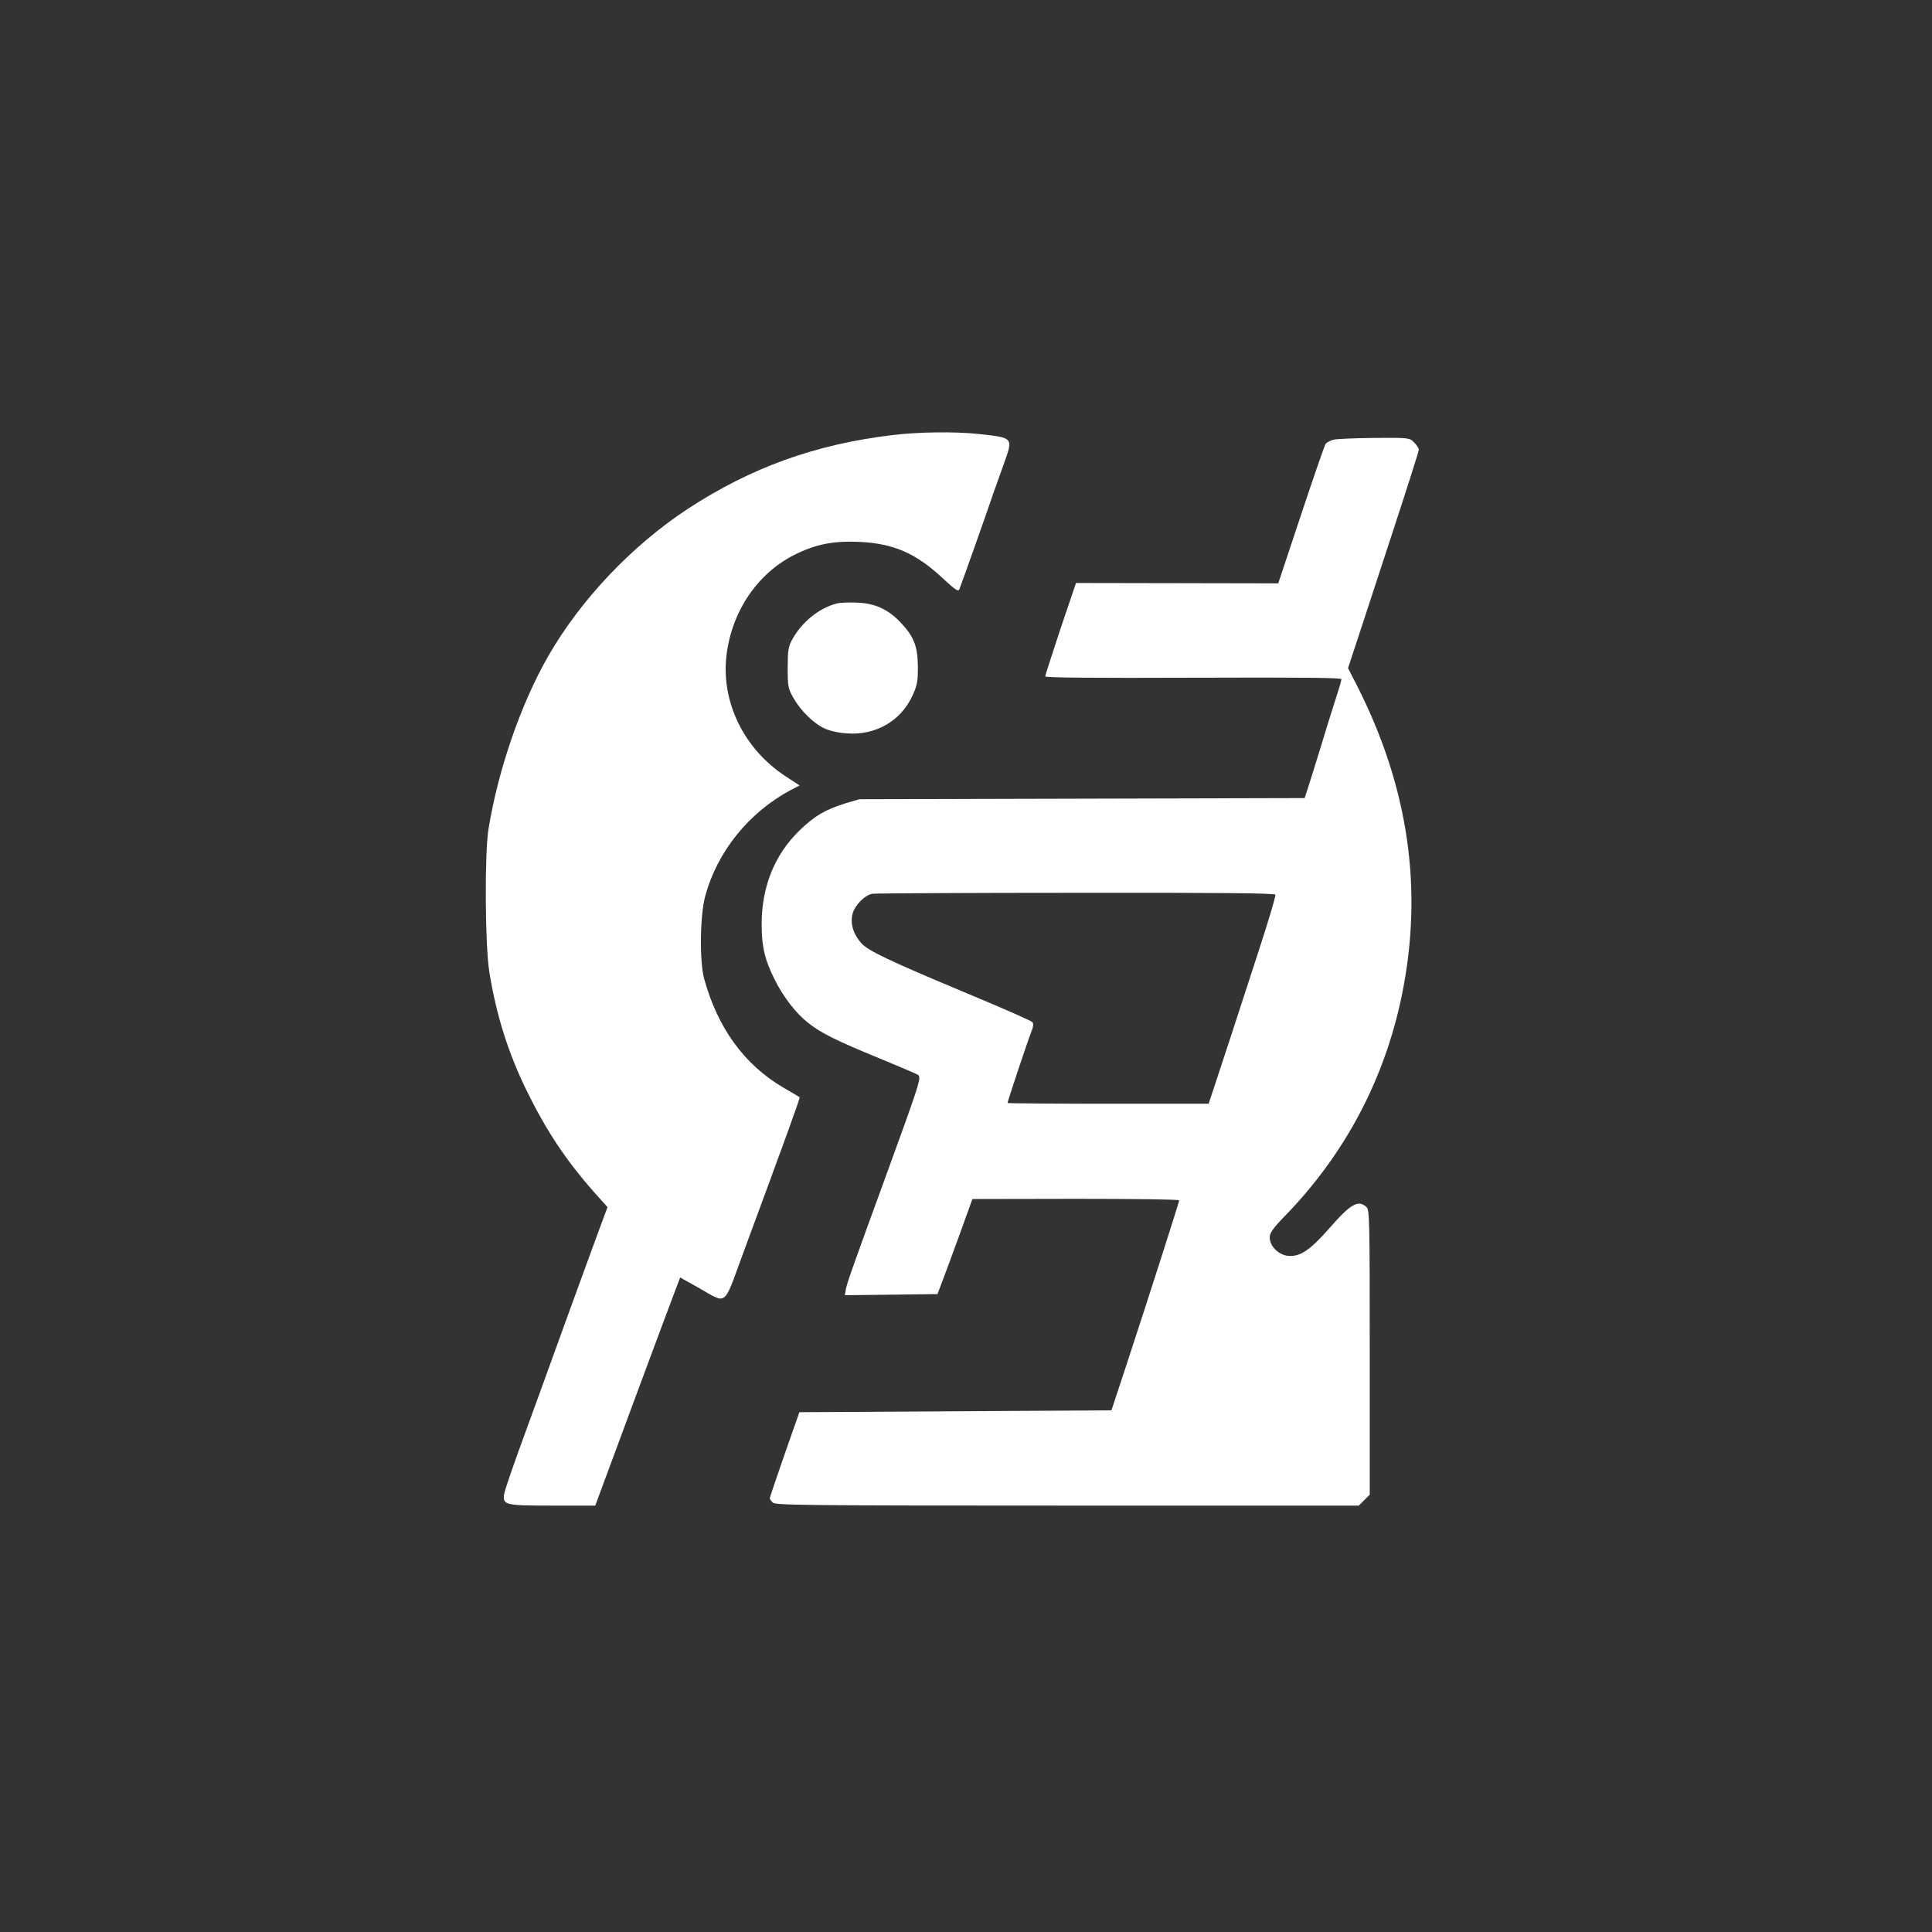<?xml version="1.0" standalone="no"?>
<!DOCTYPE svg PUBLIC "-//W3C//DTD SVG 20010904//EN"
 "http://www.w3.org/TR/2001/REC-SVG-20010904/DTD/svg10.dtd">
<svg version="1.0" xmlns="http://www.w3.org/2000/svg"
 width="1024pt" height="1024pt" viewBox="0 0 1024 1024"
 preserveAspectRatio="xMidYMid meet">

<rect x="0" y="0" width="1024" height="1024" fill="#333333" stroke="none"/>

<g transform="translate(0,1024) scale(0.1,-0.1)"
fill="#ffffff" stroke="none">
<path d="M4730 7934 c-409 -49 -750 -172 -1086 -392 -295 -194 -566 -480 -738
-779 -145 -253 -266 -603 -317 -918 -21 -129 -18 -612 4 -753 36 -228 100
-431 197 -630 105 -214 206 -367 359 -541 l71 -79 -35 -94 c-19 -51 -105 -286
-191 -523 -85 -236 -192 -529 -236 -650 -44 -121 -83 -235 -86 -254 -8 -58 3
-61 257 -61 l226 0 27 73 c77 209 361 974 390 1049 l33 87 95 -53 c156 -89
133 -106 233 166 237 641 309 840 305 842 -1 2 -41 25 -87 52 -206 121 -347
315 -419 577 -25 93 -22 336 6 438 64 236 232 444 454 562 l46 24 -75 49
c-221 145 -343 396 -312 644 29 232 165 432 361 530 110 55 204 74 341 68 182
-8 303 -60 447 -196 65 -60 79 -69 85 -55 21 55 149 416 178 503 9 25 34 95
56 157 52 146 56 142 -134 163 -121 13 -315 11 -455 -6z"/>
<path d="M7070 7910 c-19 -5 -39 -15 -45 -24 -5 -9 -64 -178 -130 -377 l-120
-361 -536 1 -536 1 -82 -242 c-44 -134 -81 -247 -81 -253 0 -7 266 -9 785 -7
589 2 785 0 785 -8 0 -7 -16 -60 -35 -118 -19 -59 -53 -168 -75 -242 -23 -74
-51 -165 -63 -202 l-22 -68 -1180 -3 -1180 -3 -75 -22 c-108 -34 -165 -68
-246 -147 -128 -126 -195 -292 -197 -485 -1 -124 16 -197 69 -302 47 -94 113
-179 177 -229 67 -54 153 -96 377 -188 102 -42 194 -81 204 -87 22 -13 15 -33
-182 -574 -167 -457 -194 -535 -199 -565 l-5 -30 245 3 246 3 29 77 c16 42 58
156 93 252 l63 175 548 1 c305 0 548 -3 548 -8 0 -9 -170 -540 -288 -898 l-71
-215 -827 -5 -827 -5 -14 -40 c-43 -120 -143 -410 -143 -416 0 -4 7 -15 16
-23 14 -14 169 -16 1560 -16 l1546 0 29 29 29 29 0 755 c0 718 -1 755 -18 770
-43 39 -83 17 -197 -114 -104 -118 -156 -152 -220 -145 -50 6 -95 52 -95 97 0
25 16 48 88 122 314 326 521 719 612 1161 115 560 36 1104 -238 1643 l-47 92
57 173 c31 95 115 352 187 571 72 220 131 405 131 413 0 8 -11 26 -25 39 -24
25 -26 25 -207 24 -101 -1 -199 -5 -218 -9z m-310 -2412 c0 -15 -33 -127 -92
-308 -88 -271 -209 -642 -236 -722 l-26 -78 -533 0 c-293 0 -533 2 -533 4 0 8
108 332 125 374 12 29 14 47 7 54 -9 9 -124 60 -382 168 -371 155 -489 211
-524 250 -44 49 -61 106 -47 158 13 46 66 99 106 105 17 2 504 5 1083 5 757 1
1052 -2 1052 -10z"/>
<path d="M4434 7041 c-94 -24 -186 -100 -236 -192 -20 -38 -23 -58 -23 -149 0
-97 2 -109 29 -157 37 -67 107 -136 164 -163 27 -13 75 -24 118 -27 154 -12
287 64 350 199 25 55 29 74 29 153 -1 109 -20 160 -91 235 -66 70 -136 103
-233 106 -42 2 -90 0 -107 -5z"/>
</g>
</svg>
